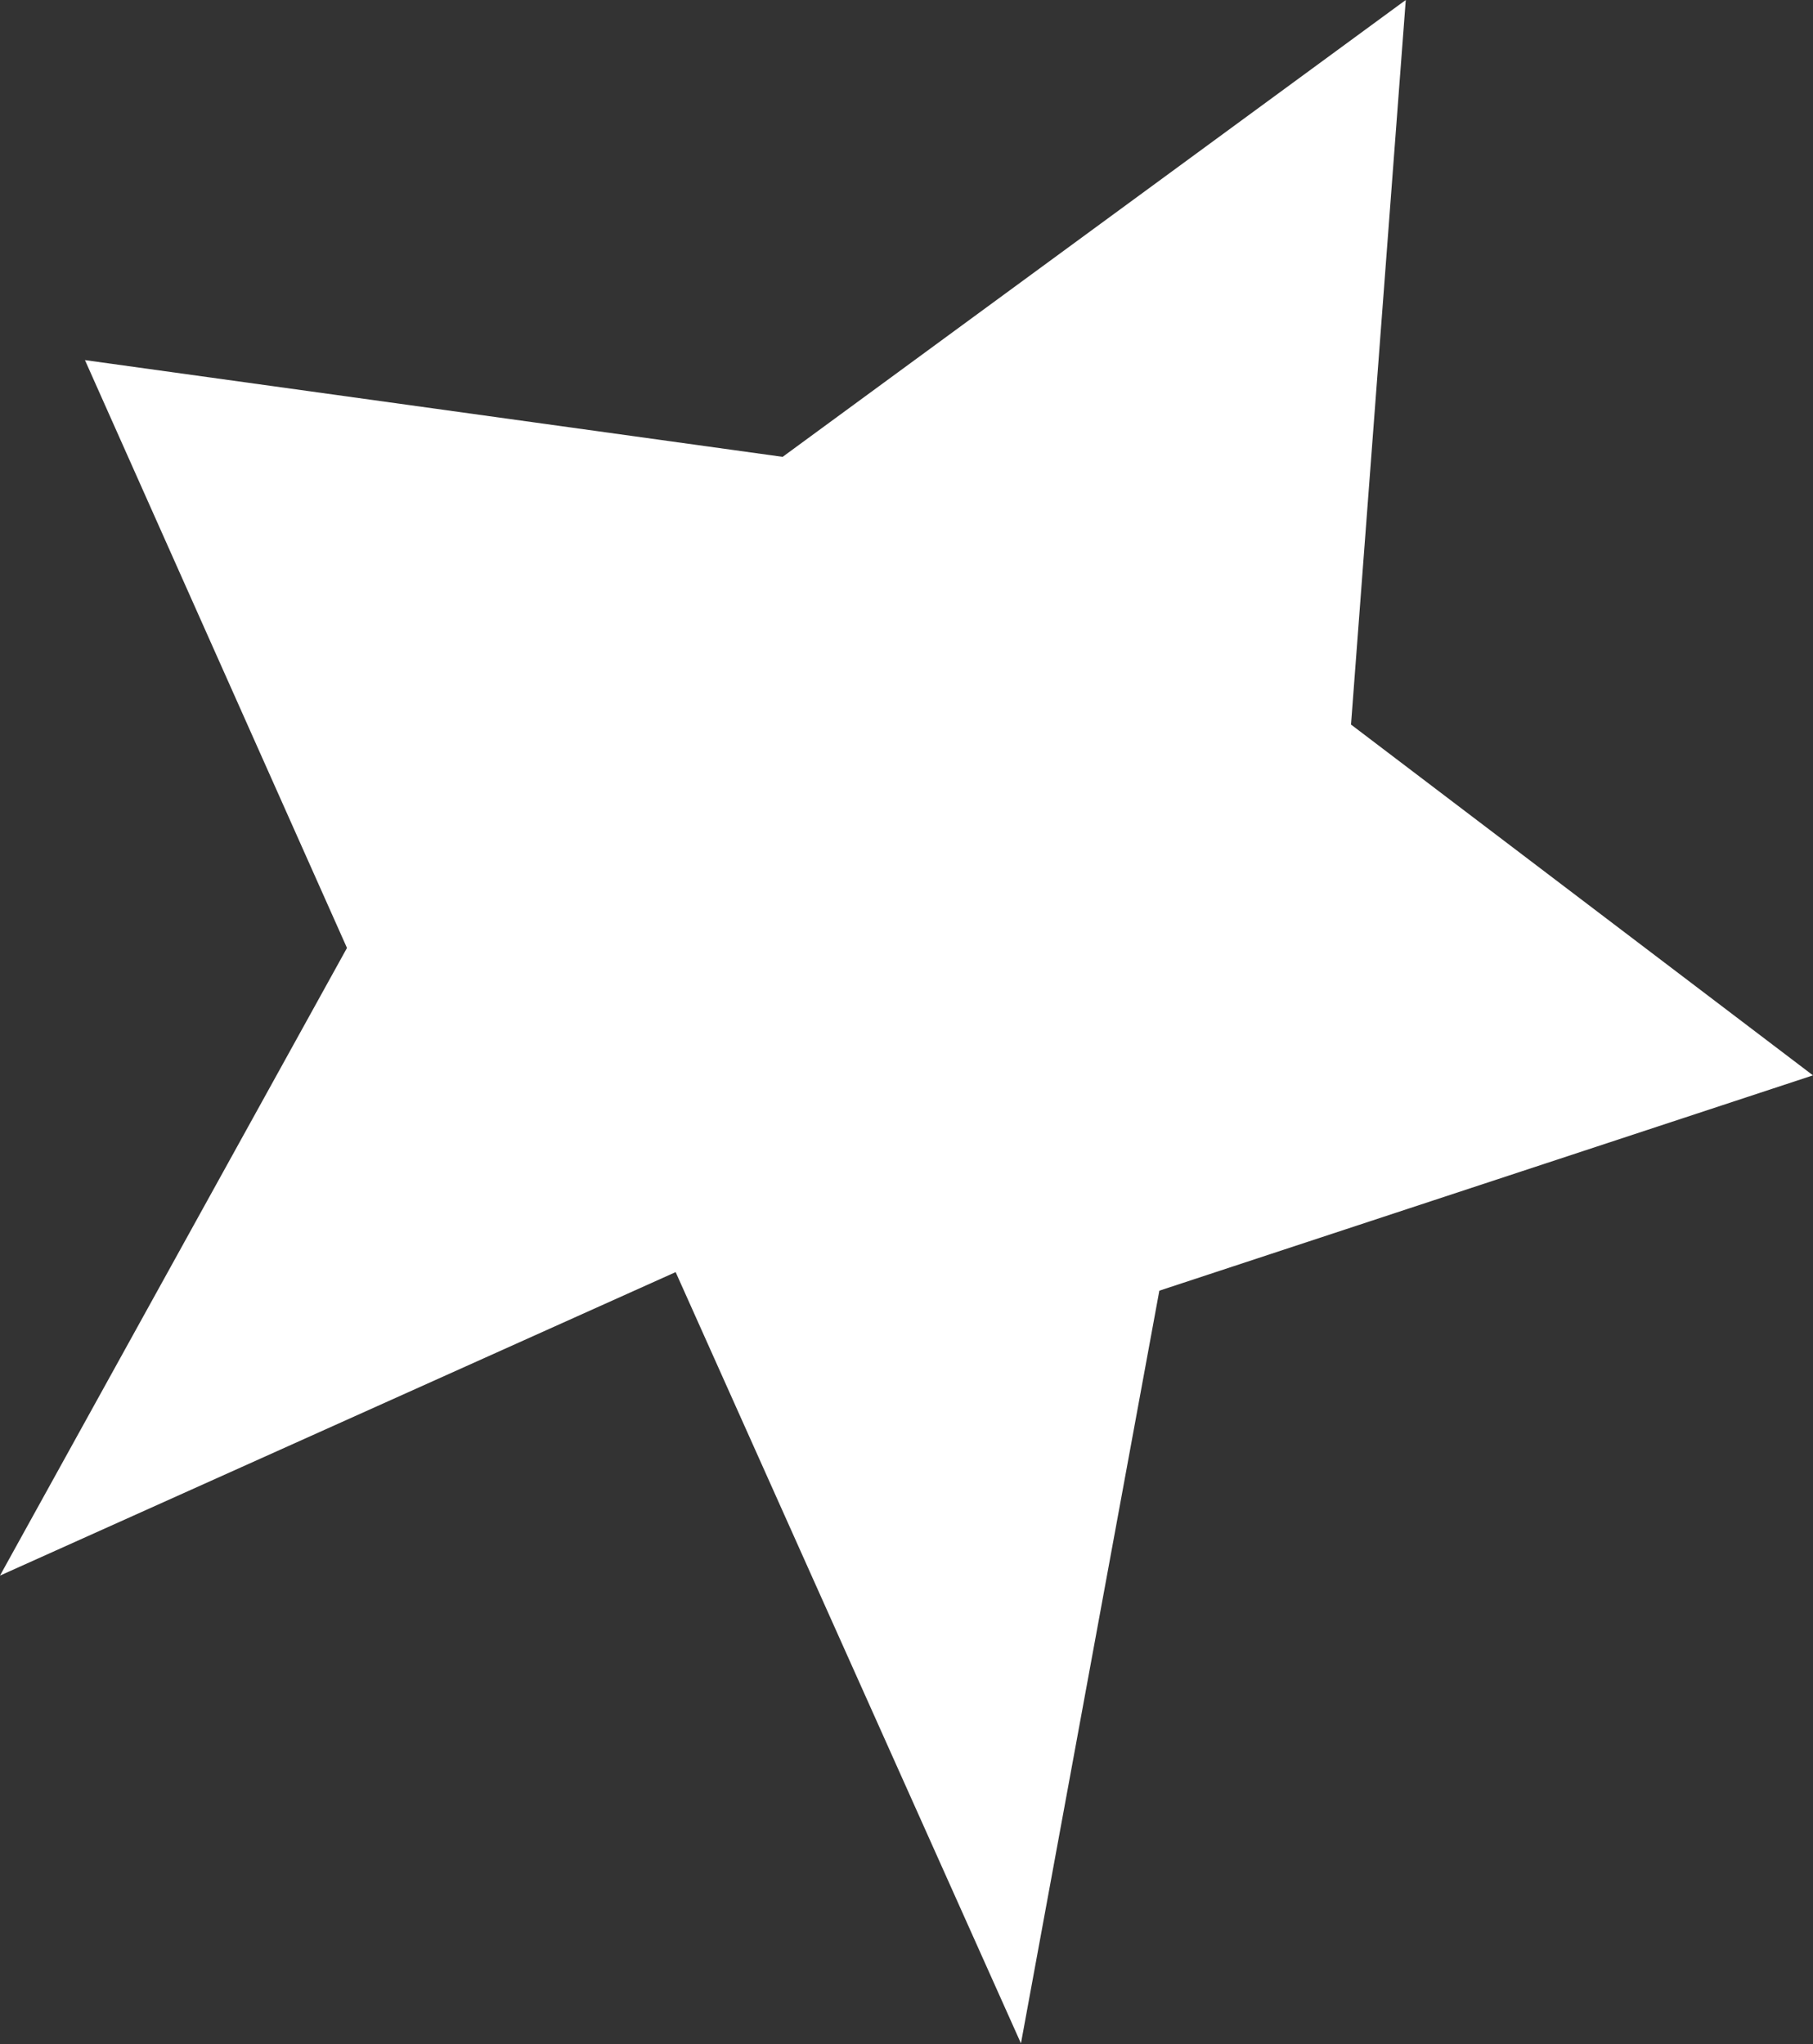 <?xml version="1.0" encoding="UTF-8"?> <svg xmlns="http://www.w3.org/2000/svg" width="94" height="106" viewBox="0 0 94 106" fill="none"><rect x="0" y="0" width="94" height="106" fill="#333333" stroke="none"/> <path d="M40.577 23.691L72.886 -0L70.047 37.573L93.999 55.764L60.109 66.93L52.934 105.961L35.031 65.967L-0.001 81.705L17.99 49.157L4.405 18.674L40.577 23.691Z" fill="white"></path> </svg> 